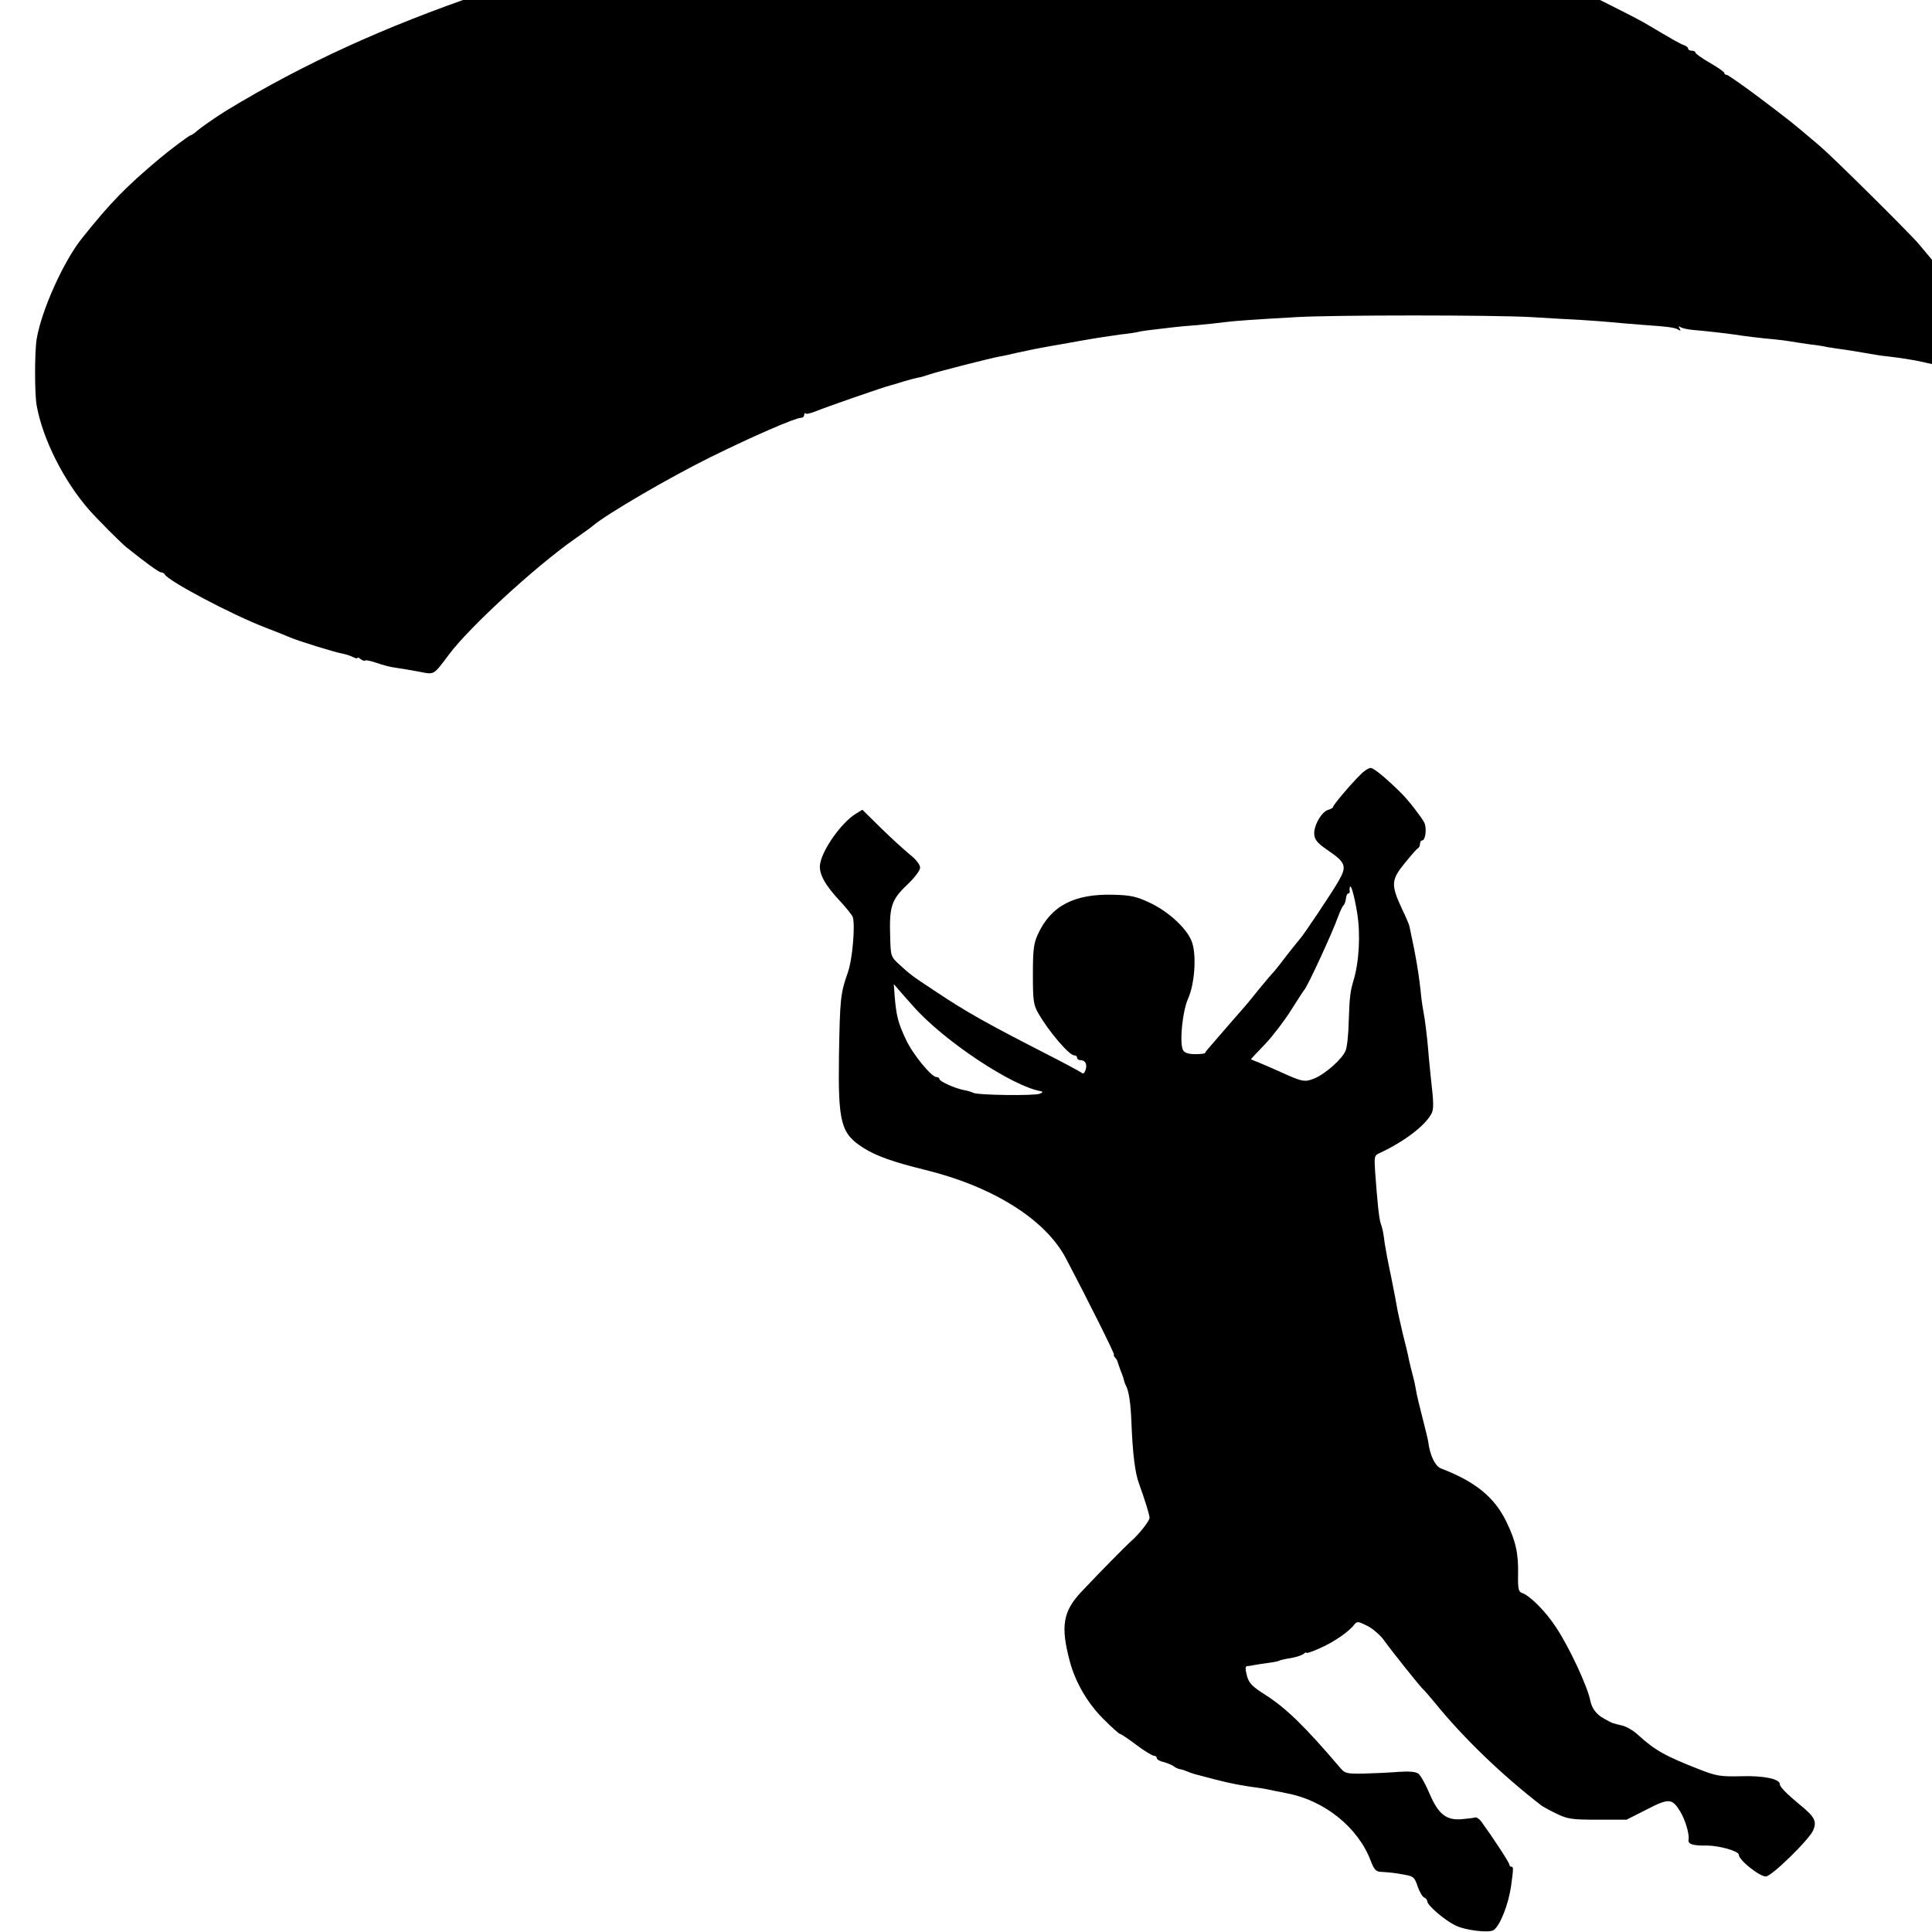 <?xml version="1.0" standalone="no"?>
<!DOCTYPE svg PUBLIC "-//W3C//DTD SVG 20010904//EN"
 "http://www.w3.org/TR/2001/REC-SVG-20010904/DTD/svg10.dtd">
<svg version="1.0" xmlns="http://www.w3.org/2000/svg"
 width="16pt" height="16pt" viewBox="0 0 16 16"
 preserveAspectRatio="xMidYMid meet">
<g transform="translate(0,16) scale(0.002,-0.002)"
fill="#000000" stroke="none">
<path d="M4198 8475 c-2 -2 -48 -6 -103 -9 -163 -10 -305 -23 -345 -31 -14 -3
-50 -7 -81 -10 -31 -3 -66 -8 -79 -10 -14 -3 -42 -7 -65 -10 -22 -3 -52 -8
-67 -11 -15 -3 -42 -7 -60 -10 -18 -3 -44 -7 -58 -10 -14 -2 -36 -6 -50 -9
-51 -9 -126 -24 -150 -30 -14 -3 -38 -8 -55 -11 -16 -3 -77 -17 -135 -31 -120
-28 -135 -32 -170 -39 -14 -3 -43 -10 -65 -16 -22 -5 -47 -12 -55 -14 -77 -19
-258 -67 -270 -71 -8 -4 -18 -7 -22 -8 -5 -2 -9 -3 -10 -5 -2 -1 -10 -3 -18
-5 -35 -7 -225 -67 -345 -108 -404 -138 -738 -291 -1053 -482 -43 -26 -109
-72 -126 -87 -11 -10 -23 -18 -26 -18 -6 0 -87 -61 -130 -97 -139 -117 -202
-181 -320 -329 -76 -94 -168 -298 -188 -417 -9 -52 -9 -230 0 -277 25 -138
111 -309 215 -429 37 -42 130 -135 155 -156 80 -64 136 -105 145 -105 6 0 13
-4 15 -8 11 -26 279 -168 418 -221 47 -18 94 -37 105 -42 31 -13 181 -60 211
-65 15 -3 35 -9 46 -15 10 -5 18 -7 18 -3 0 3 6 1 13 -5 8 -6 16 -9 19 -6 3 3
24 -2 48 -10 24 -9 60 -18 79 -20 20 -3 63 -10 95 -16 66 -13 59 -17 126 72
82 110 353 360 518 476 37 26 72 51 77 56 61 51 319 201 485 283 176 87 353
164 377 164 7 0 13 5 13 12 0 6 3 9 6 6 3 -4 22 1 42 9 38 16 285 102 312 108
8 2 31 9 50 15 19 6 46 13 60 16 14 2 36 9 50 14 25 9 243 65 290 74 14 2 45
9 70 15 44 10 94 20 135 27 11 2 70 12 130 23 61 11 135 22 165 26 30 3 62 8
70 10 13 4 54 9 150 20 14 2 59 6 100 9 41 4 91 9 111 12 40 5 104 10 299 21
160 9 807 9 970 0 69 -4 163 -10 210 -12 47 -3 101 -7 120 -9 19 -2 78 -7 130
-11 112 -8 136 -11 151 -21 8 -5 9 -3 4 6 -6 9 -4 11 4 5 7 -4 29 -9 49 -11
60 -5 145 -15 172 -19 36 -6 118 -16 166 -20 22 -2 54 -6 70 -9 16 -3 52 -8
79 -12 28 -3 59 -8 70 -11 11 -2 38 -6 60 -9 22 -3 67 -10 100 -16 33 -6 71
-12 85 -13 61 -7 112 -15 152 -24 24 -6 57 -12 74 -15 17 -3 66 -13 110 -22
43 -9 93 -17 109 -19 17 -2 30 -4 30 -5 0 -1 15 -4 34 -7 l33 -4 -21 29 c-11
17 -21 35 -21 41 0 6 -4 11 -10 11 -5 0 -10 5 -10 11 0 16 -158 244 -205 295
-5 7 -19 24 -30 40 -11 15 -37 48 -59 73 -21 25 -44 53 -51 61 -39 46 -359
363 -409 405 -125 106 -114 97 -254 203 -67 50 -127 92 -132 92 -6 0 -10 3
-10 8 0 4 -27 23 -60 42 -33 19 -60 38 -60 43 0 4 -7 7 -15 7 -8 0 -15 4 -15
9 0 5 -8 11 -17 14 -17 6 -43 21 -163 92 -53 31 -383 195 -394 195 -2 0 -17 5
-33 12 -15 6 -30 12 -33 13 -3 1 -23 9 -45 19 -134 59 -523 180 -644 201 -19
3 -37 8 -41 10 -3 2 -17 6 -31 9 -13 3 -35 7 -49 11 -32 7 -135 25 -180 31
-19 3 -50 9 -69 14 -19 5 -38 7 -43 4 -4 -3 -13 -2 -19 2 -7 4 -30 8 -53 9
-23 1 -54 5 -71 8 -16 4 -64 9 -105 13 -41 3 -102 8 -135 11 -67 5 -662 13
-667 8z"/>
<path d="M5633 4792 c-41 -40 -113 -126 -113 -133 0 -4 -9 -9 -19 -12 -28 -7
-62 -66 -59 -102 2 -23 14 -37 55 -65 75 -51 81 -66 47 -126 -25 -45 -151
-233 -163 -244 -3 -3 -28 -34 -56 -70 -27 -36 -52 -67 -56 -70 -3 -3 -28 -32
-55 -65 -26 -33 -53 -65 -58 -71 -6 -7 -31 -35 -56 -64 -25 -29 -60 -69 -77
-89 -18 -20 -33 -38 -33 -41 0 -3 -18 -5 -41 -5 -27 0 -43 5 -50 16 -16 29 -3
162 21 215 26 58 35 172 17 229 -16 54 -94 128 -174 166 -57 27 -80 32 -151
34 -164 5 -261 -46 -315 -165 -17 -37 -20 -66 -20 -165 0 -106 2 -125 22 -160
42 -74 128 -175 149 -175 7 0 12 -4 12 -10 0 -5 6 -10 14 -10 20 0 29 -16 21
-41 -5 -14 -10 -17 -18 -10 -7 5 -79 44 -160 85 -238 122 -319 168 -442 250
-103 68 -105 70 -152 113 -34 31 -35 34 -37 115 -4 123 5 152 69 213 32 30 55
61 55 72 0 12 -17 35 -42 54 -23 19 -77 68 -120 110 l-77 76 -28 -17 c-58 -36
-137 -146 -147 -207 -7 -39 19 -87 84 -156 25 -27 48 -56 51 -64 11 -33 -1
-177 -21 -232 -30 -85 -32 -109 -36 -342 -4 -279 8 -323 101 -382 53 -34 128
-60 255 -91 281 -69 499 -205 584 -367 90 -171 204 -399 199 -399 -3 0 -1 -6
5 -12 6 -7 10 -15 10 -18 1 -3 6 -18 12 -35 7 -16 13 -34 14 -40 1 -5 4 -14 7
-20 13 -22 21 -74 24 -155 5 -129 15 -211 32 -255 23 -64 43 -127 43 -140 0
-13 -45 -70 -79 -99 -20 -18 -122 -121 -202 -206 -78 -82 -88 -144 -49 -290
23 -86 73 -172 138 -237 35 -35 66 -63 70 -63 4 0 34 -20 67 -45 33 -25 66
-45 73 -45 6 0 12 -4 12 -10 0 -5 12 -13 28 -16 15 -4 33 -12 41 -17 7 -6 20
-12 28 -13 8 -1 22 -6 31 -10 22 -9 23 -9 112 -32 65 -17 111 -26 195 -37 11
-2 34 -6 50 -10 17 -3 41 -8 55 -11 154 -29 293 -141 345 -277 15 -39 22 -47
44 -48 37 -2 62 -5 103 -13 30 -5 37 -12 48 -47 8 -23 20 -43 27 -46 7 -3 13
-10 13 -16 0 -16 69 -76 115 -99 40 -21 141 -33 160 -20 27 19 61 106 72 182
10 73 10 80 2 80 -5 0 -9 4 -9 9 0 8 -66 109 -116 178 -9 12 -21 20 -27 17 -7
-2 -32 -5 -56 -7 -63 -5 -96 22 -132 107 -16 38 -37 75 -46 82 -12 8 -39 10
-83 7 -36 -3 -100 -6 -143 -7 -74 -1 -78 0 -102 29 -139 163 -218 241 -304
296 -57 36 -70 50 -78 81 -7 27 -7 38 1 39 6 0 19 2 28 4 9 2 35 6 58 9 23 3
44 7 48 10 4 2 25 7 46 10 22 4 45 11 53 17 7 6 13 9 13 5 0 -3 25 5 55 19 58
25 121 69 142 97 12 15 16 15 52 -3 22 -10 52 -36 68 -56 42 -58 145 -186 162
-204 9 -8 32 -35 51 -58 119 -147 280 -302 445 -429 6 -4 33 -19 60 -32 45
-22 63 -25 170 -25 l120 0 83 42 c93 48 106 47 140 -9 20 -33 38 -93 34 -115
-4 -19 17 -26 75 -25 52 0 133 -23 133 -38 0 -22 85 -90 112 -90 24 0 183 156
197 193 14 36 5 54 -55 103 -57 47 -84 75 -84 86 0 22 -68 36 -160 33 -85 -2
-103 1 -170 27 -146 57 -188 81 -257 144 -19 18 -49 35 -66 39 -42 10 -38 8
-74 28 -32 17 -51 42 -58 75 -11 58 -86 219 -140 301 -43 67 -111 135 -143
145 -14 5 -17 17 -16 75 2 86 -9 139 -48 219 -49 102 -129 167 -270 221 -25 9
-47 54 -54 111 -1 8 -12 53 -24 100 -12 47 -24 96 -26 110 -2 14 -8 43 -14 65
-6 22 -13 51 -16 65 -2 14 -14 63 -26 110 -11 47 -22 96 -24 110 -2 14 -13 70
-24 125 -12 55 -23 116 -26 135 -6 48 -9 62 -17 85 -7 20 -14 91 -23 215 -4
60 -3 66 18 75 99 46 186 111 214 161 12 20 11 45 -2 159 -3 33 -8 76 -9 95
-5 62 -15 144 -21 172 -3 15 -7 42 -9 60 -8 86 -22 170 -49 293 -1 6 -14 37
-30 70 -47 101 -46 121 10 190 27 33 52 62 56 63 4 2 8 10 8 18 0 8 4 14 9 14
14 0 20 53 8 75 -13 24 -64 90 -93 119 -60 60 -115 106 -128 106 -9 0 -28 -12
-43 -28z m-13 -574 c14 -87 8 -202 -16 -280 -13 -43 -16 -70 -19 -163 -1 -55
-7 -111 -13 -125 -13 -34 -83 -96 -128 -115 -41 -17 -51 -15 -139 25 -33 15
-75 33 -92 40 -18 7 -33 13 -33 14 0 1 26 29 59 63 32 34 80 97 107 140 27 43
51 80 54 83 13 12 119 242 141 305 8 22 18 43 22 46 4 3 9 16 10 27 1 12 5 22
9 22 4 0 7 3 7 8 -1 4 -1 12 0 17 4 20 19 -33 31 -107z m-1839 -384 c124 -142
414 -335 532 -353 6 -2 3 -6 -8 -10 -23 -9 -259 -6 -275 4 -6 3 -23 9 -38 11
-37 7 -102 36 -102 46 0 4 -5 8 -12 8 -21 0 -99 95 -127 156 -32 68 -39 96
-46 174 l-4 55 27 -31 c15 -17 38 -44 53 -60z"/>
</g>
</svg>
